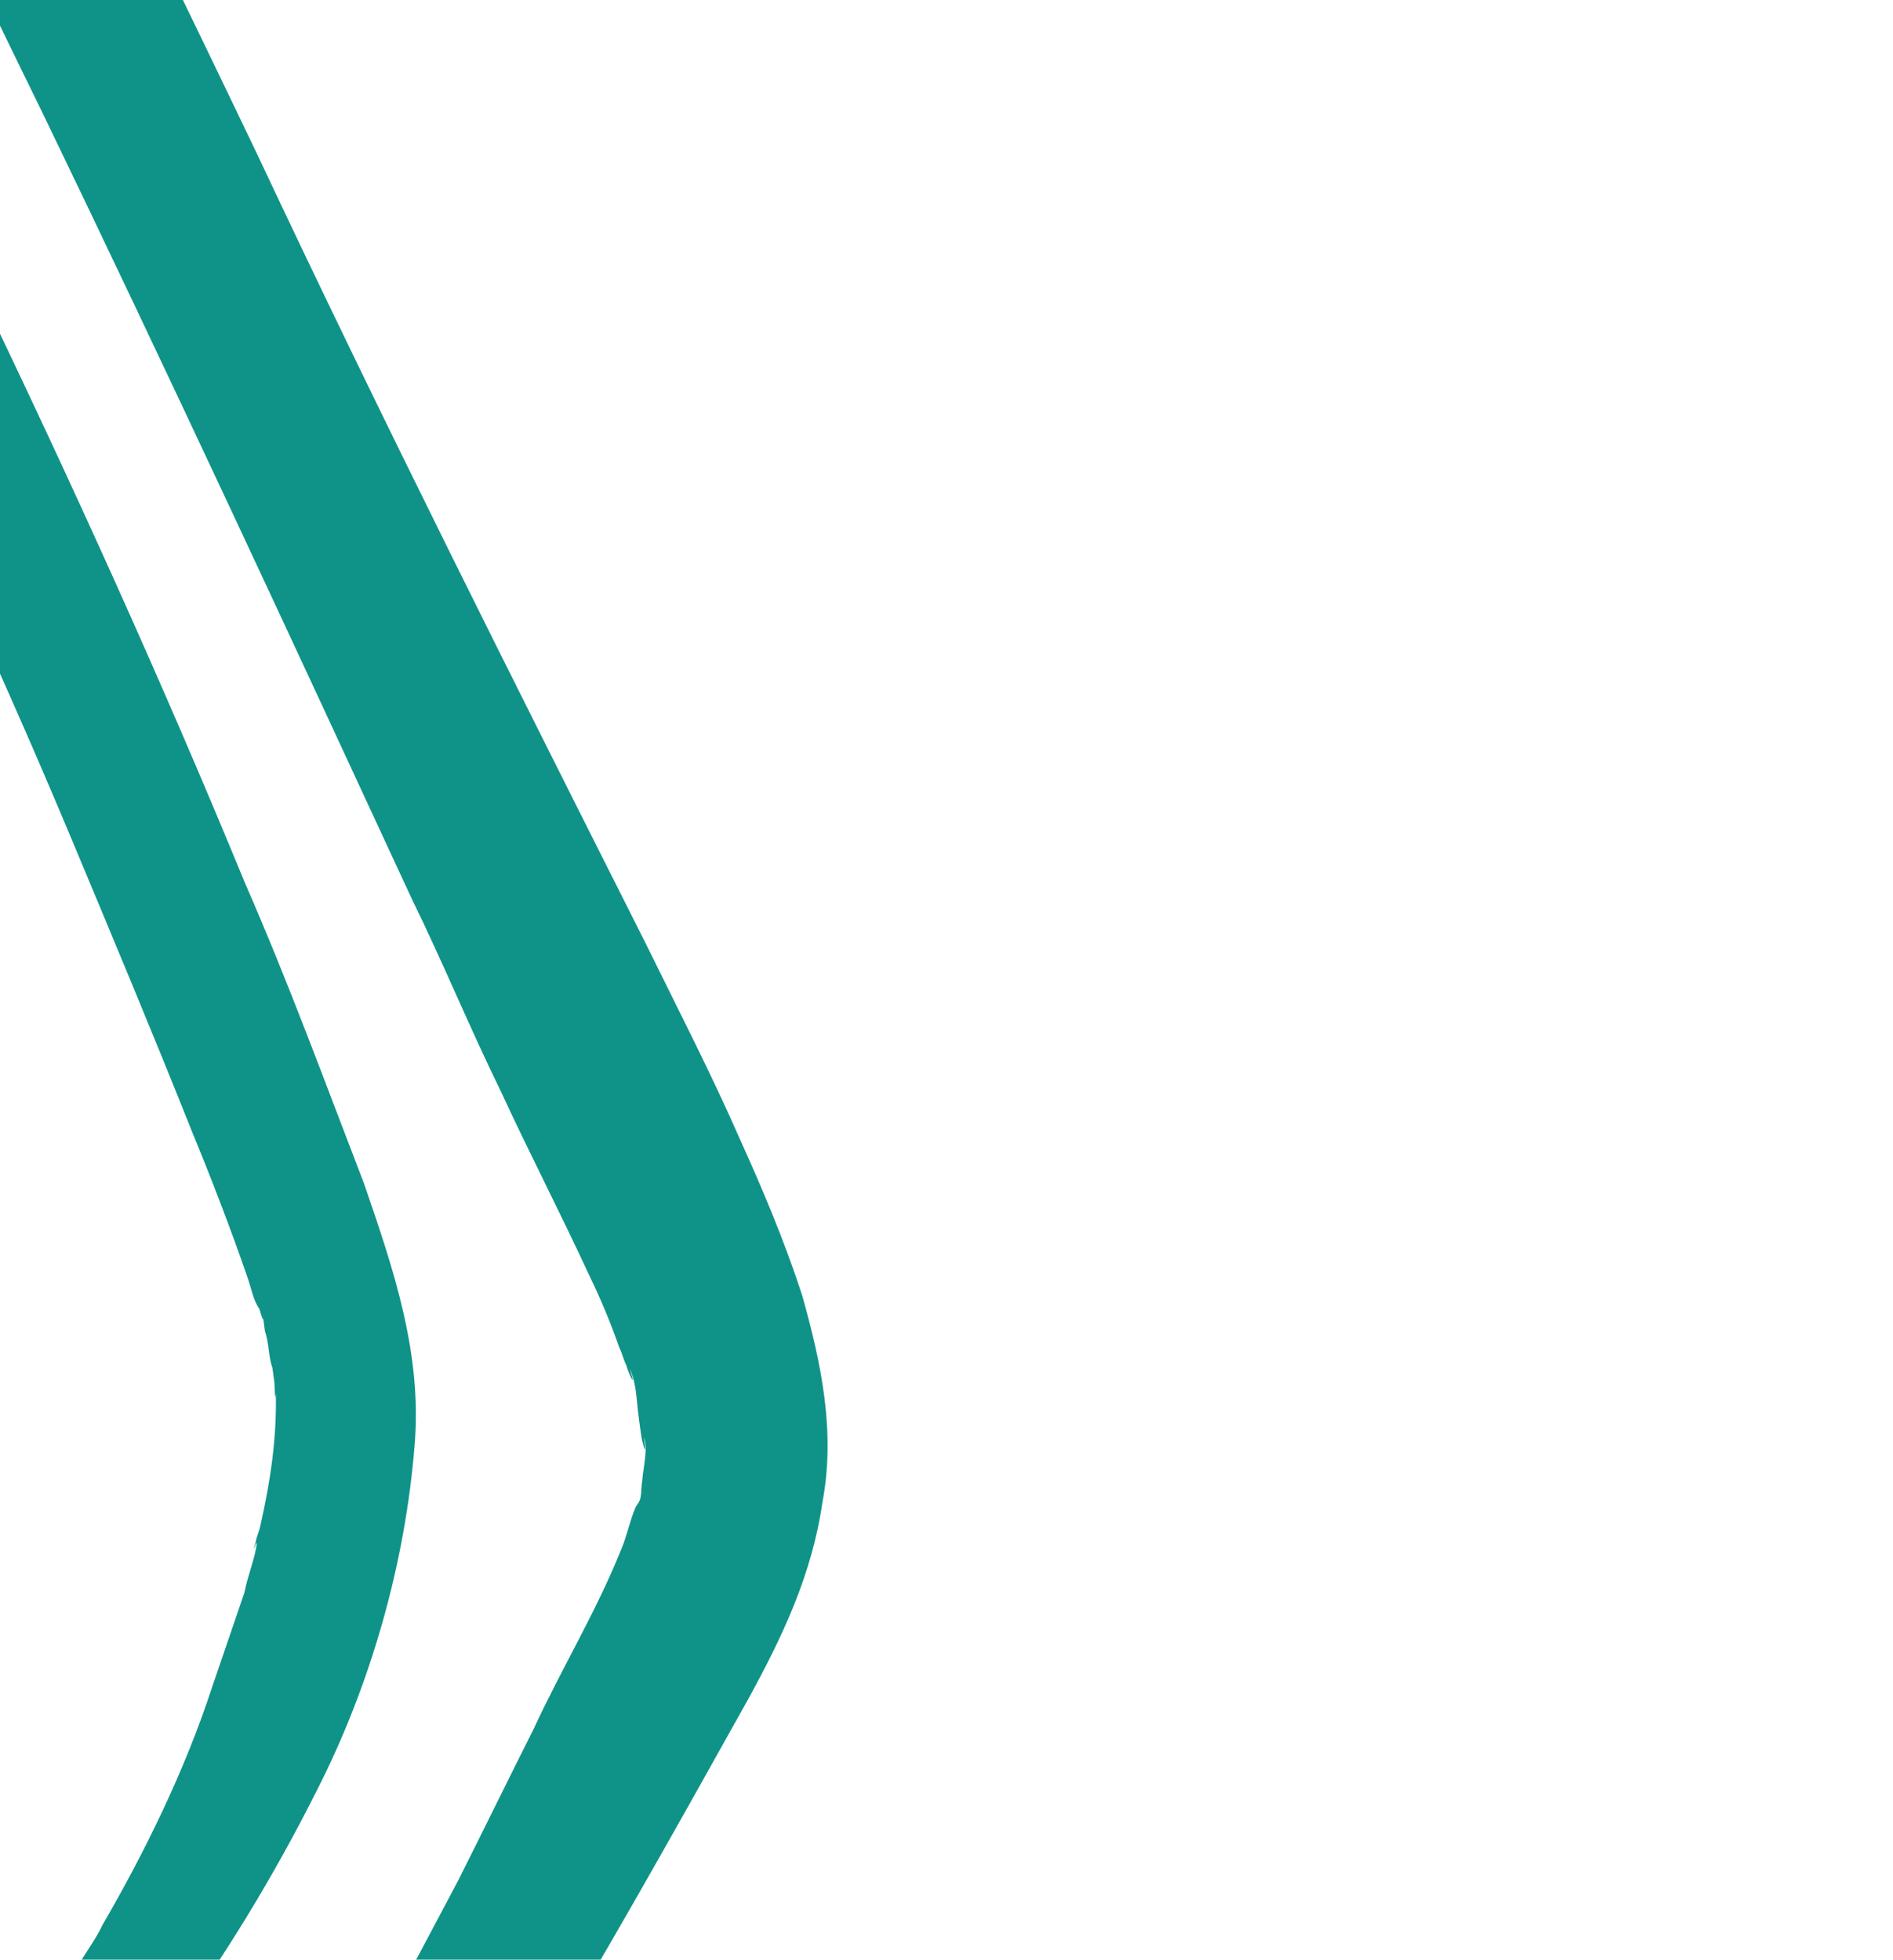 <svg width="514" height="532" viewBox="0 0 514 532" fill="none" xmlns="http://www.w3.org/2000/svg">
<path d="M-72.284 235.508C-83.749 196.455 -96.566 157.583 -112.668 119.838C-120.044 100.875 -128.004 82.678 -136.731 63.895C-141.477 54.212 -146.224 44.528 -151.555 35.61C-157.653 26.107 -162.217 17.774 -171.417 10.75C-177.551 6.067 -187.409 9.449 -187.664 17.738C-187.518 23.91 -187.555 28.73 -186.057 34.721C-184.743 39.36 -182.662 44.585 -181.164 50.576C-178.535 59.855 -174.555 68.954 -171.16 78.818C-163.2 97.015 -155.824 115.978 -147.864 134.175C-133.112 172.101 -117.777 209.261 -103.025 247.186C-99.812 255.7 -89.626 259.841 -81.885 256.054C-72.612 253.438 -70.421 244.202 -72.284 235.508Z" fill="#0F9388"/>
<path d="M-4.947 611.732C31.964 574.464 62.741 532.513 86.033 486.061C100.71 457.27 110.019 424.381 112.573 392.396C114.69 367.348 106.766 344.331 98.843 321.314C88.254 293.838 78.432 266.947 66.492 239.652C43.963 184.88 19.499 131.056 -6.316 77.412C-21.323 47.775 -36.329 18.138 -51.92 -10.733C-59.332 -24.875 -67.511 -39.603 -75.507 -52.98C-79.889 -59.961 -83.686 -67.708 -88.068 -74.689C-90.733 -79.148 -93.399 -83.607 -96.064 -88.066C-98.73 -92.525 -103.33 -96.037 -107.164 -98.964C-120.016 -107.564 -135.313 -98.639 -134.656 -83.593C-134.692 -78.773 -134.144 -74.719 -132.245 -70.845C-130.347 -66.972 -127.681 -62.513 -125.199 -59.405C-121.584 -53.01 -117.969 -46.614 -113.587 -39.633C-108.257 -30.715 -100.078 -15.987 -93.798 -5.132C-80.105 19.865 -66.231 46.214 -53.122 71.977C-26.906 123.503 -2.807 174.625 19.539 228.045C30.712 254.755 41.885 281.465 52.291 307.59C57.403 319.976 62.698 333.714 67.226 346.867C68.358 350.155 68.723 352.858 70.439 355.38C70.439 355.38 71.753 360.02 71.388 357.317C71.571 358.668 71.753 360.02 71.936 361.371C73.068 364.659 72.849 368.128 73.981 371.416C74.163 372.768 74.346 374.119 74.529 375.47C74.529 375.47 74.675 381.642 74.894 378.173C75.186 390.516 73.361 402.455 70.769 413.808C70.368 415.925 69.784 416.691 69.382 418.809C67.995 423.81 70.368 415.925 69.565 420.16C68.762 424.395 67.192 428.044 66.389 432.279C63.432 440.93 60.475 449.58 57.518 458.23C50.216 480.532 39.447 502.609 27.727 522.75C26.157 526.399 21.484 532.527 18.746 537.709C14.84 544.423 10.934 551.136 6.845 556.498C-2.319 570.106 -11.483 583.714 -20.829 595.97C-24.334 600.566 -24.005 608.089 -18.638 612.187C-15.79 617.997 -9.802 616.508 -4.947 611.732Z" fill="#0F9388"/>
<path d="M13.021 734.527C50.917 694.376 86.696 653.82 116.925 607.816C128.827 589.026 141.313 569.471 152.448 550.096C169.826 520.944 186.437 491.206 203.049 461.469C212.431 444.392 220.463 427.496 223.31 407.854C226.924 388.797 223.017 370.058 217.759 351.5C213.048 336.996 206.987 322.673 201.108 309.701C193.148 291.504 183.838 273.488 175.294 256.057C139.584 185.163 103.874 114.268 70.1 42.428C50.93 2.341 30.994 -38.331 11.825 -78.418C2.149 -99.137 -7.345 -118.505 -17.021 -139.224C-21.767 -148.907 -26.697 -159.943 -31.443 -169.626C-34.109 -174.085 -36.957 -179.896 -39.622 -184.355C-43.237 -190.75 -46.669 -195.794 -51.452 -200.658C-57.769 -206.692 -66.604 -211.014 -74.928 -206.461C-82.669 -202.675 -87.743 -194.429 -87.232 -185.555C-85.077 -164.518 -74.233 -145.331 -64.922 -127.315C-56.378 -109.884 -47.834 -92.453 -40.056 -75.607C-22.968 -40.745 -5.698 -4.532 11.39 30.329C45.749 101.404 78.757 172.66 111.765 243.915C120.309 261.346 127.502 278.958 136.046 296.389C143.824 313.234 152.185 329.314 159.962 346.159C162.81 351.969 165.841 359.131 168.105 365.707C169.054 367.644 169.237 368.996 170.186 370.932C170.369 372.284 173.217 378.094 170.953 371.518C172.851 375.391 172.815 380.211 173.363 384.266C173.546 385.617 173.911 388.32 174.093 389.671C174.276 391.023 175.773 397.014 174.86 390.257C175.992 393.545 174.605 398.546 174.386 402.014C173.984 404.132 174.35 406.835 173.181 408.367C175.919 403.185 173.181 408.367 172.597 409.133C171.027 412.782 170.224 417.017 168.654 420.666C161.973 437.382 152.408 453.107 144.961 469.237C137.915 483.249 131.453 496.496 124.407 510.508C113.454 531.234 101.918 552.726 90.965 573.452C94.872 566.739 89.797 574.984 89.395 577.102C87.643 579.4 86.657 582.283 84.905 584.581C82.167 589.763 78.662 594.359 76.508 598.775C69.681 609.318 62.27 620.628 55.443 631.172C29.192 660.822 9.697 689.57 -8.448 718.137C-18.78 733.277 0.973 747.145 13.021 734.527Z" fill="#0F9388"/>
<path d="M-64.351 563.955C-22.037 500.513 -7.911 416.763 -29.527 343.296C-35.735 322.801 -45.812 304.199 -57.241 285.778C-66.004 271.816 -89.626 285.294 -82.213 299.437C-78.416 307.184 -74.619 314.931 -72.172 322.858C-70.274 326.732 -69.726 330.786 -67.827 334.66C-66.878 336.596 -66.695 337.948 -66.33 340.651C-66.147 342.002 -65.381 342.587 -65.198 343.939C-65.381 342.587 -65.198 343.939 -65.016 345.29C-62.386 354.569 -60.889 360.56 -58.844 370.605C-56.982 379.299 -55.886 387.407 -55.375 396.282C-53.768 413.265 -54.06 426.374 -56.323 445.25C-57.929 453.72 -58.768 462.775 -61.141 470.659C-61.725 471.425 -62.346 477.011 -61.944 474.894C-62.346 477.011 -62.93 477.777 -63.331 479.895C-64.719 484.895 -66.288 488.545 -67.676 493.546C-70.633 502.196 -74.174 511.612 -78.665 519.092C-83.557 528.689 -85.71 533.104 -91.954 542.882C-97.028 551.128 -96.334 561.353 -88.667 567.207C-80.999 573.061 -69.425 572.201 -64.351 563.955Z" fill="#0F9388"/>
</svg>
